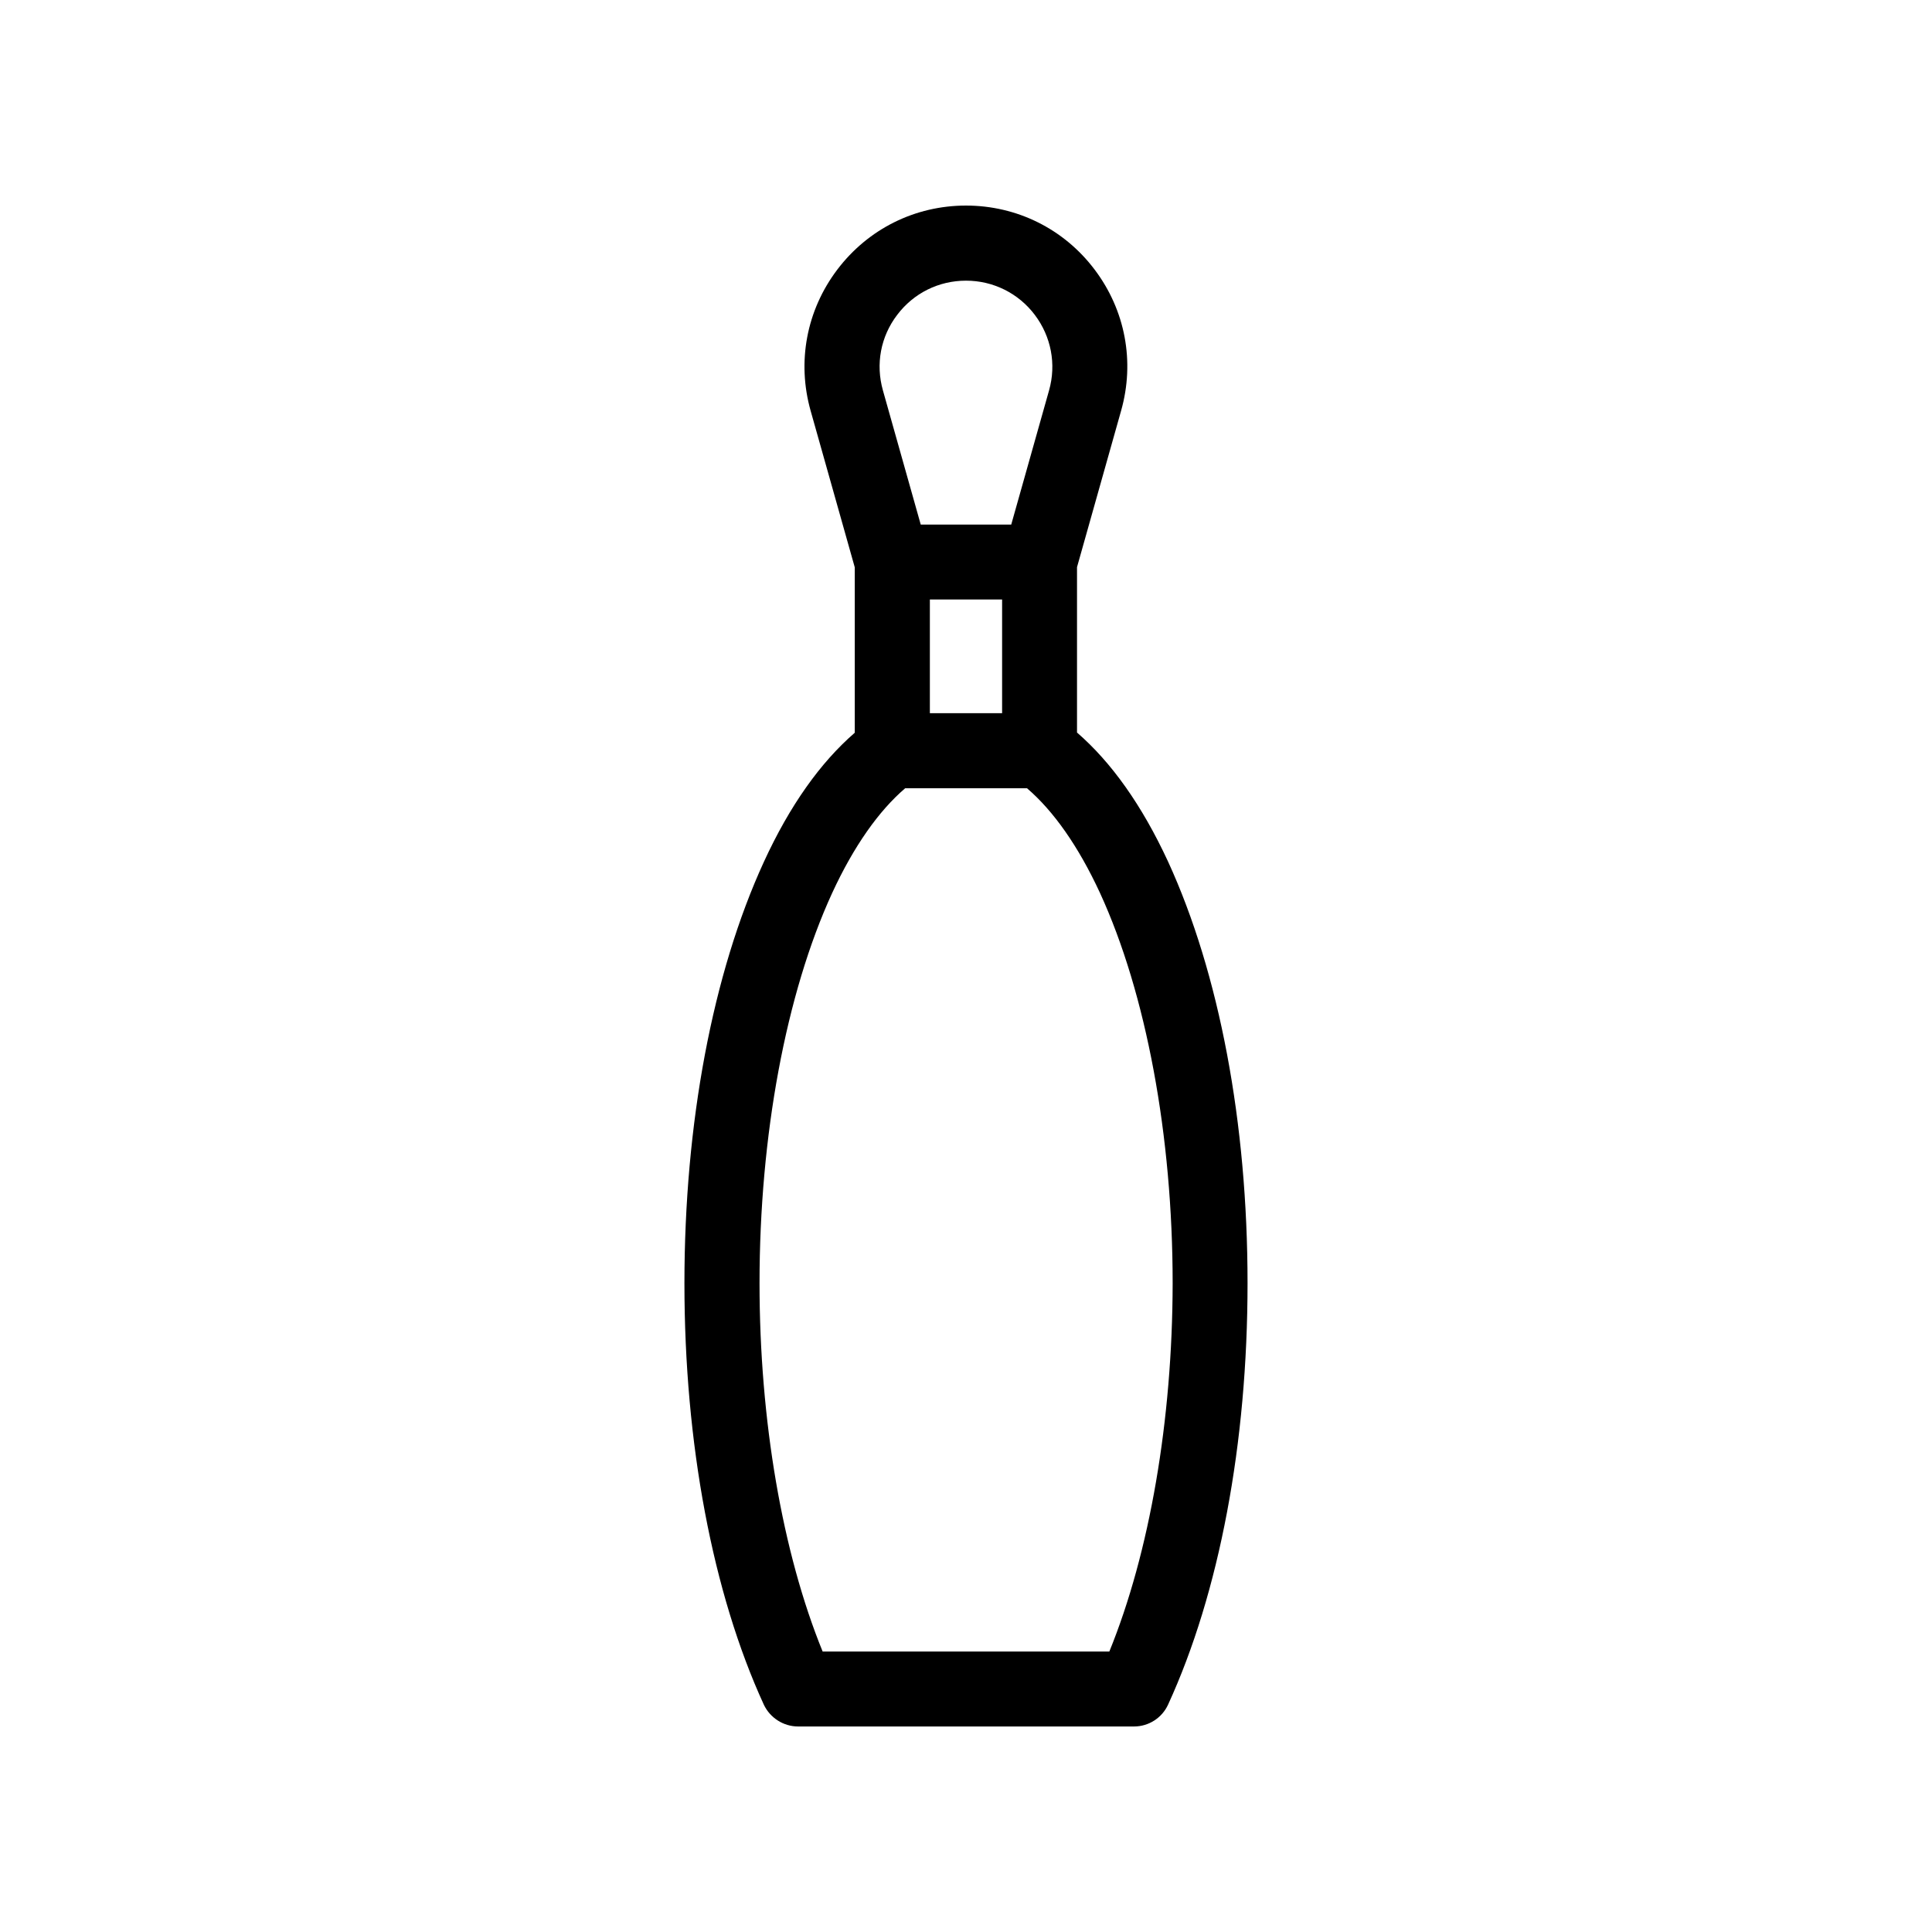<?xml version="1.0" encoding="UTF-8"?>
<!-- Uploaded to: ICON Repo, www.svgrepo.com, Generator: ICON Repo Mixer Tools -->
<svg fill="#000000" width="800px" height="800px" version="1.1" viewBox="144 144 512 512" xmlns="http://www.w3.org/2000/svg">
 <path d="m429.42 338.13v-43.832l11.688-41.465c3.68-13 1.109-26.652-7.055-37.434-8.109-10.727-20.555-16.922-34.055-16.922-13.504 0-25.945 6.195-34.109 16.977-8.16 10.781-10.73 24.434-7.055 37.434l11.688 41.465v43.832c-9.07 7.859-17.18 19.195-24.082 34.207-13.602 29.625-21.059 69.273-21.059 111.7 0 42.422 7.457 82.07 21.059 111.7 1.664 3.473 5.191 5.742 9.07 5.742h89.023c3.879 0 7.406-2.266 9.02-5.793 13.602-29.625 21.059-69.273 21.059-111.7s-7.457-82.07-21.059-111.7c-6.953-15.016-15.066-26.352-24.133-34.211zm-47.66-110.68c4.383-5.793 11.035-9.07 18.238-9.07s13.906 3.324 18.238 9.07c4.332 5.742 5.742 13.047 3.777 20l-10.027 35.57h-23.98l-10.027-35.57c-1.965-6.953-0.602-14.258 3.781-20zm27.809 75.418v30.129h-19.145v-30.129zm28.414 278.81h-75.973c-10.68-26.199-16.727-61.312-16.727-97.637 0-39.047 7.004-76.73 19.246-103.38 5.742-12.445 12.395-21.816 19.348-27.762h32.293c6.953 5.945 13.602 15.316 19.348 27.762 12.242 26.652 19.246 64.336 19.246 103.43-0.055 36.273-6.098 71.387-16.781 97.586z"/>
</svg>